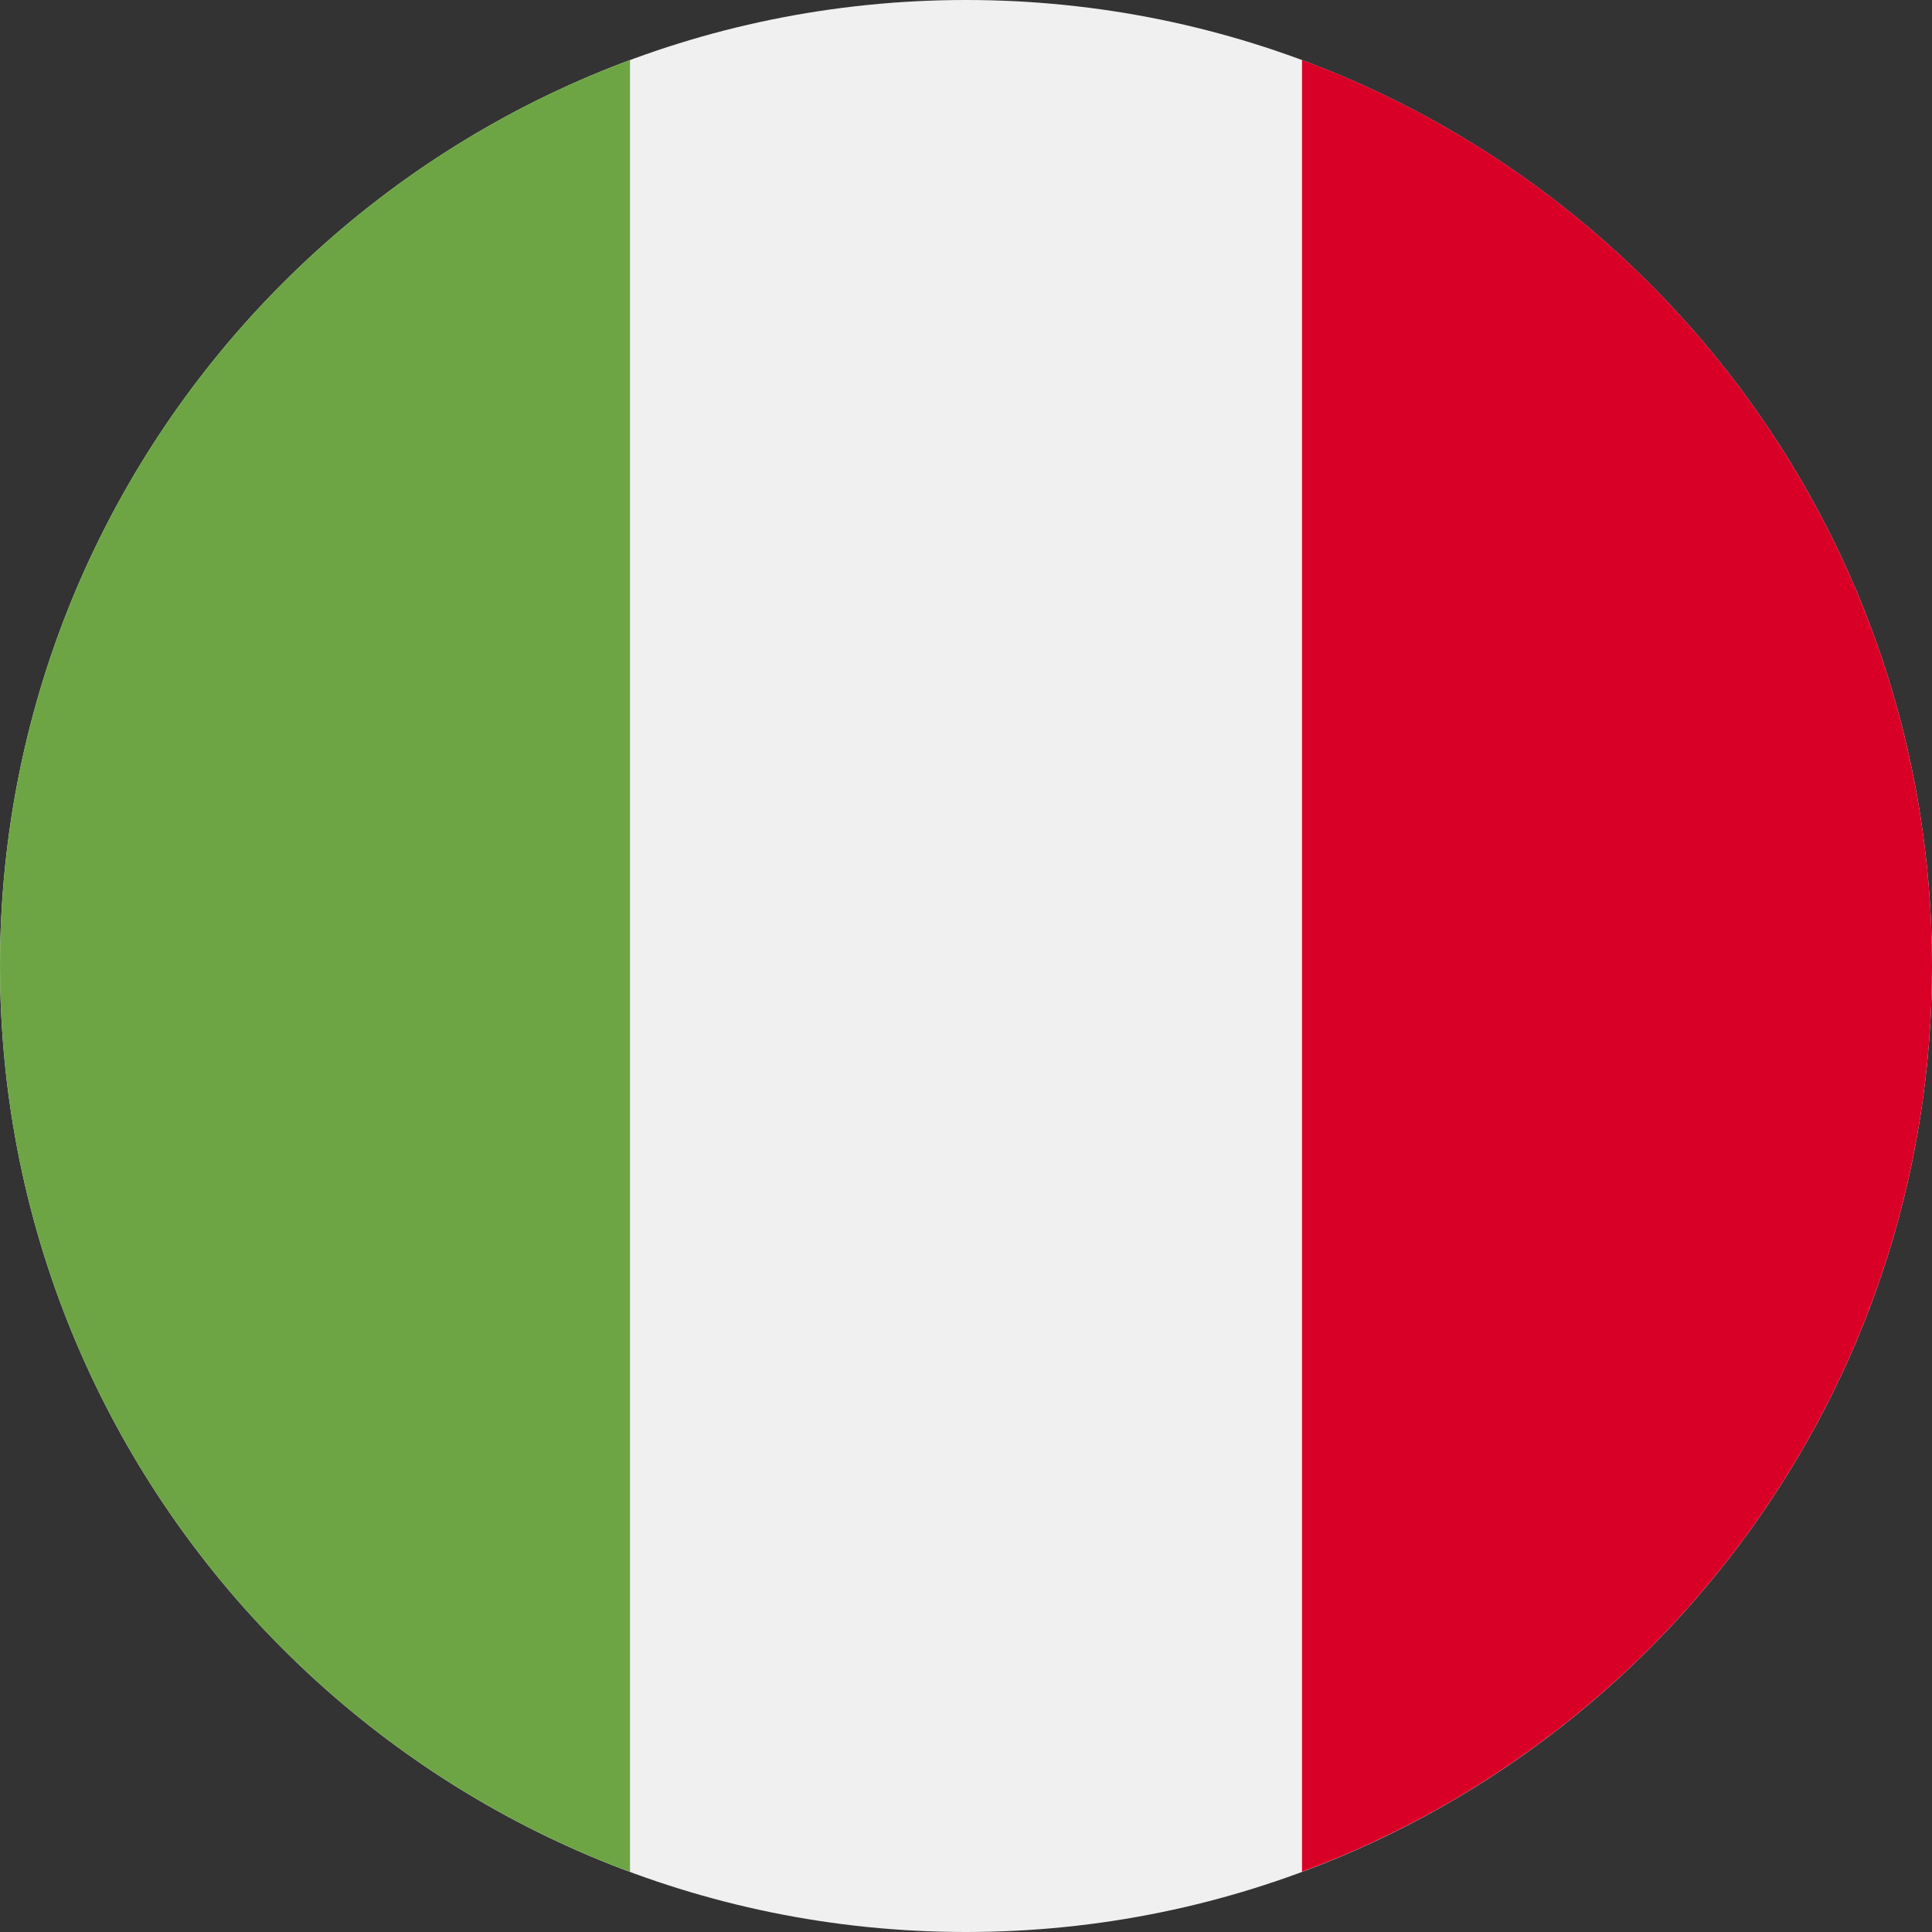 <svg xmlns="http://www.w3.org/2000/svg" width="24" height="24" fill="none"><rect width="100%" height="100%" fill="#333333" stroke="none"/><g clip-path="url(#a)"><path fill="#F0F0F0" d="M12 24c6.627 0 12-5.373 12-12S18.627 0 12 0 0 5.373 0 12s5.373 12 12 12z"/><path fill="#D80027" d="M24 12c0-5.16-3.257-9.56-7.826-11.255v22.507C20.744 21.557 24 17.159 24 11.999z"/><path fill="#6DA544" d="M0 12c0 5.16 3.256 9.558 7.826 11.253V.746C3.256 2.442 0 6.84 0 12z"/></g><defs><clipPath id="a"><path fill="#fff" d="M0 0h24v24H0z"/></clipPath></defs></svg>